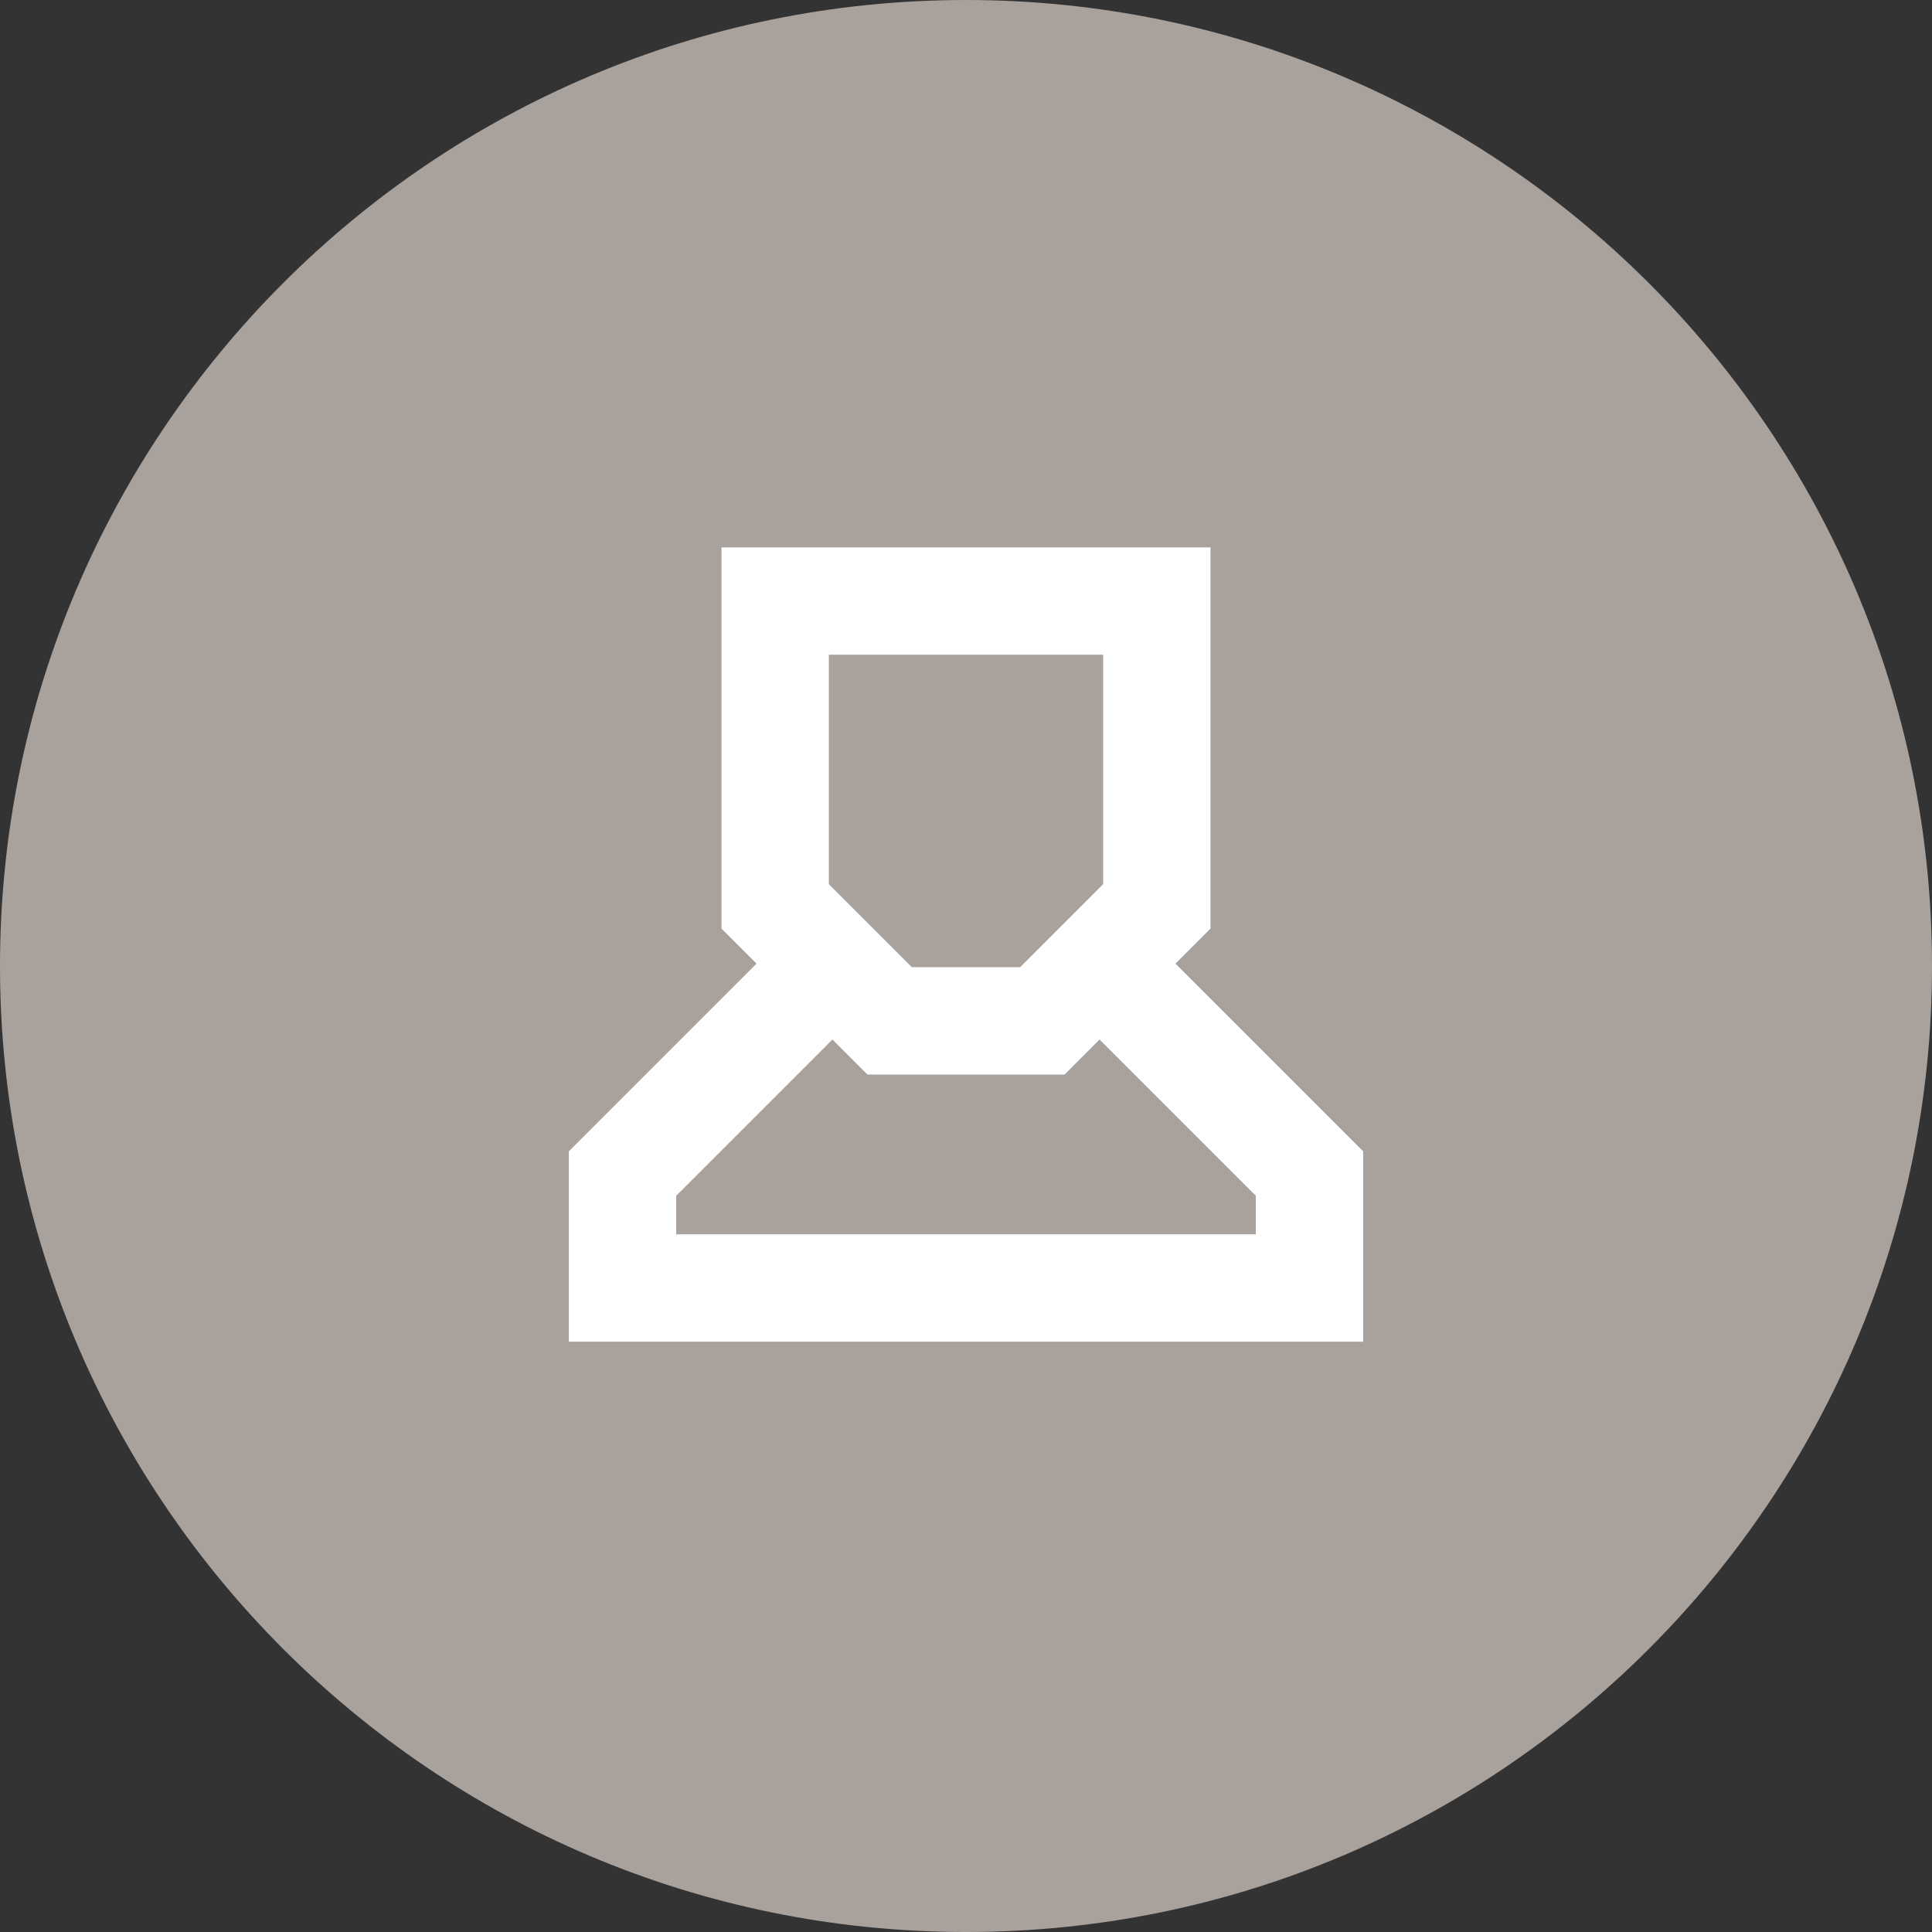 <svg width="90" height="90" viewBox="0 0 90 90" fill="none" xmlns="http://www.w3.org/2000/svg">
<rect x="0" y="0" width="90" height="90" fill="#333333" stroke="none"/>
<path d="M45 90C69.911 90 90 69.75 90 45C90 20.089 69.75 0 45 0C20.089 0 0 20.25 0 45C0 69.75 20.089 90 45 90Z" fill="#A9A19C"/>
<path d="M50.333 44L61 54.667V60H29V54.667L39.667 44" stroke="white" stroke-width="5" stroke-miterlimit="10"/>
<path d="M53.889 42.222L48.556 47.556H41.444L36.111 42.222V28H53.889V42.222Z" stroke="white" stroke-width="5" stroke-miterlimit="10"/>
</svg>
